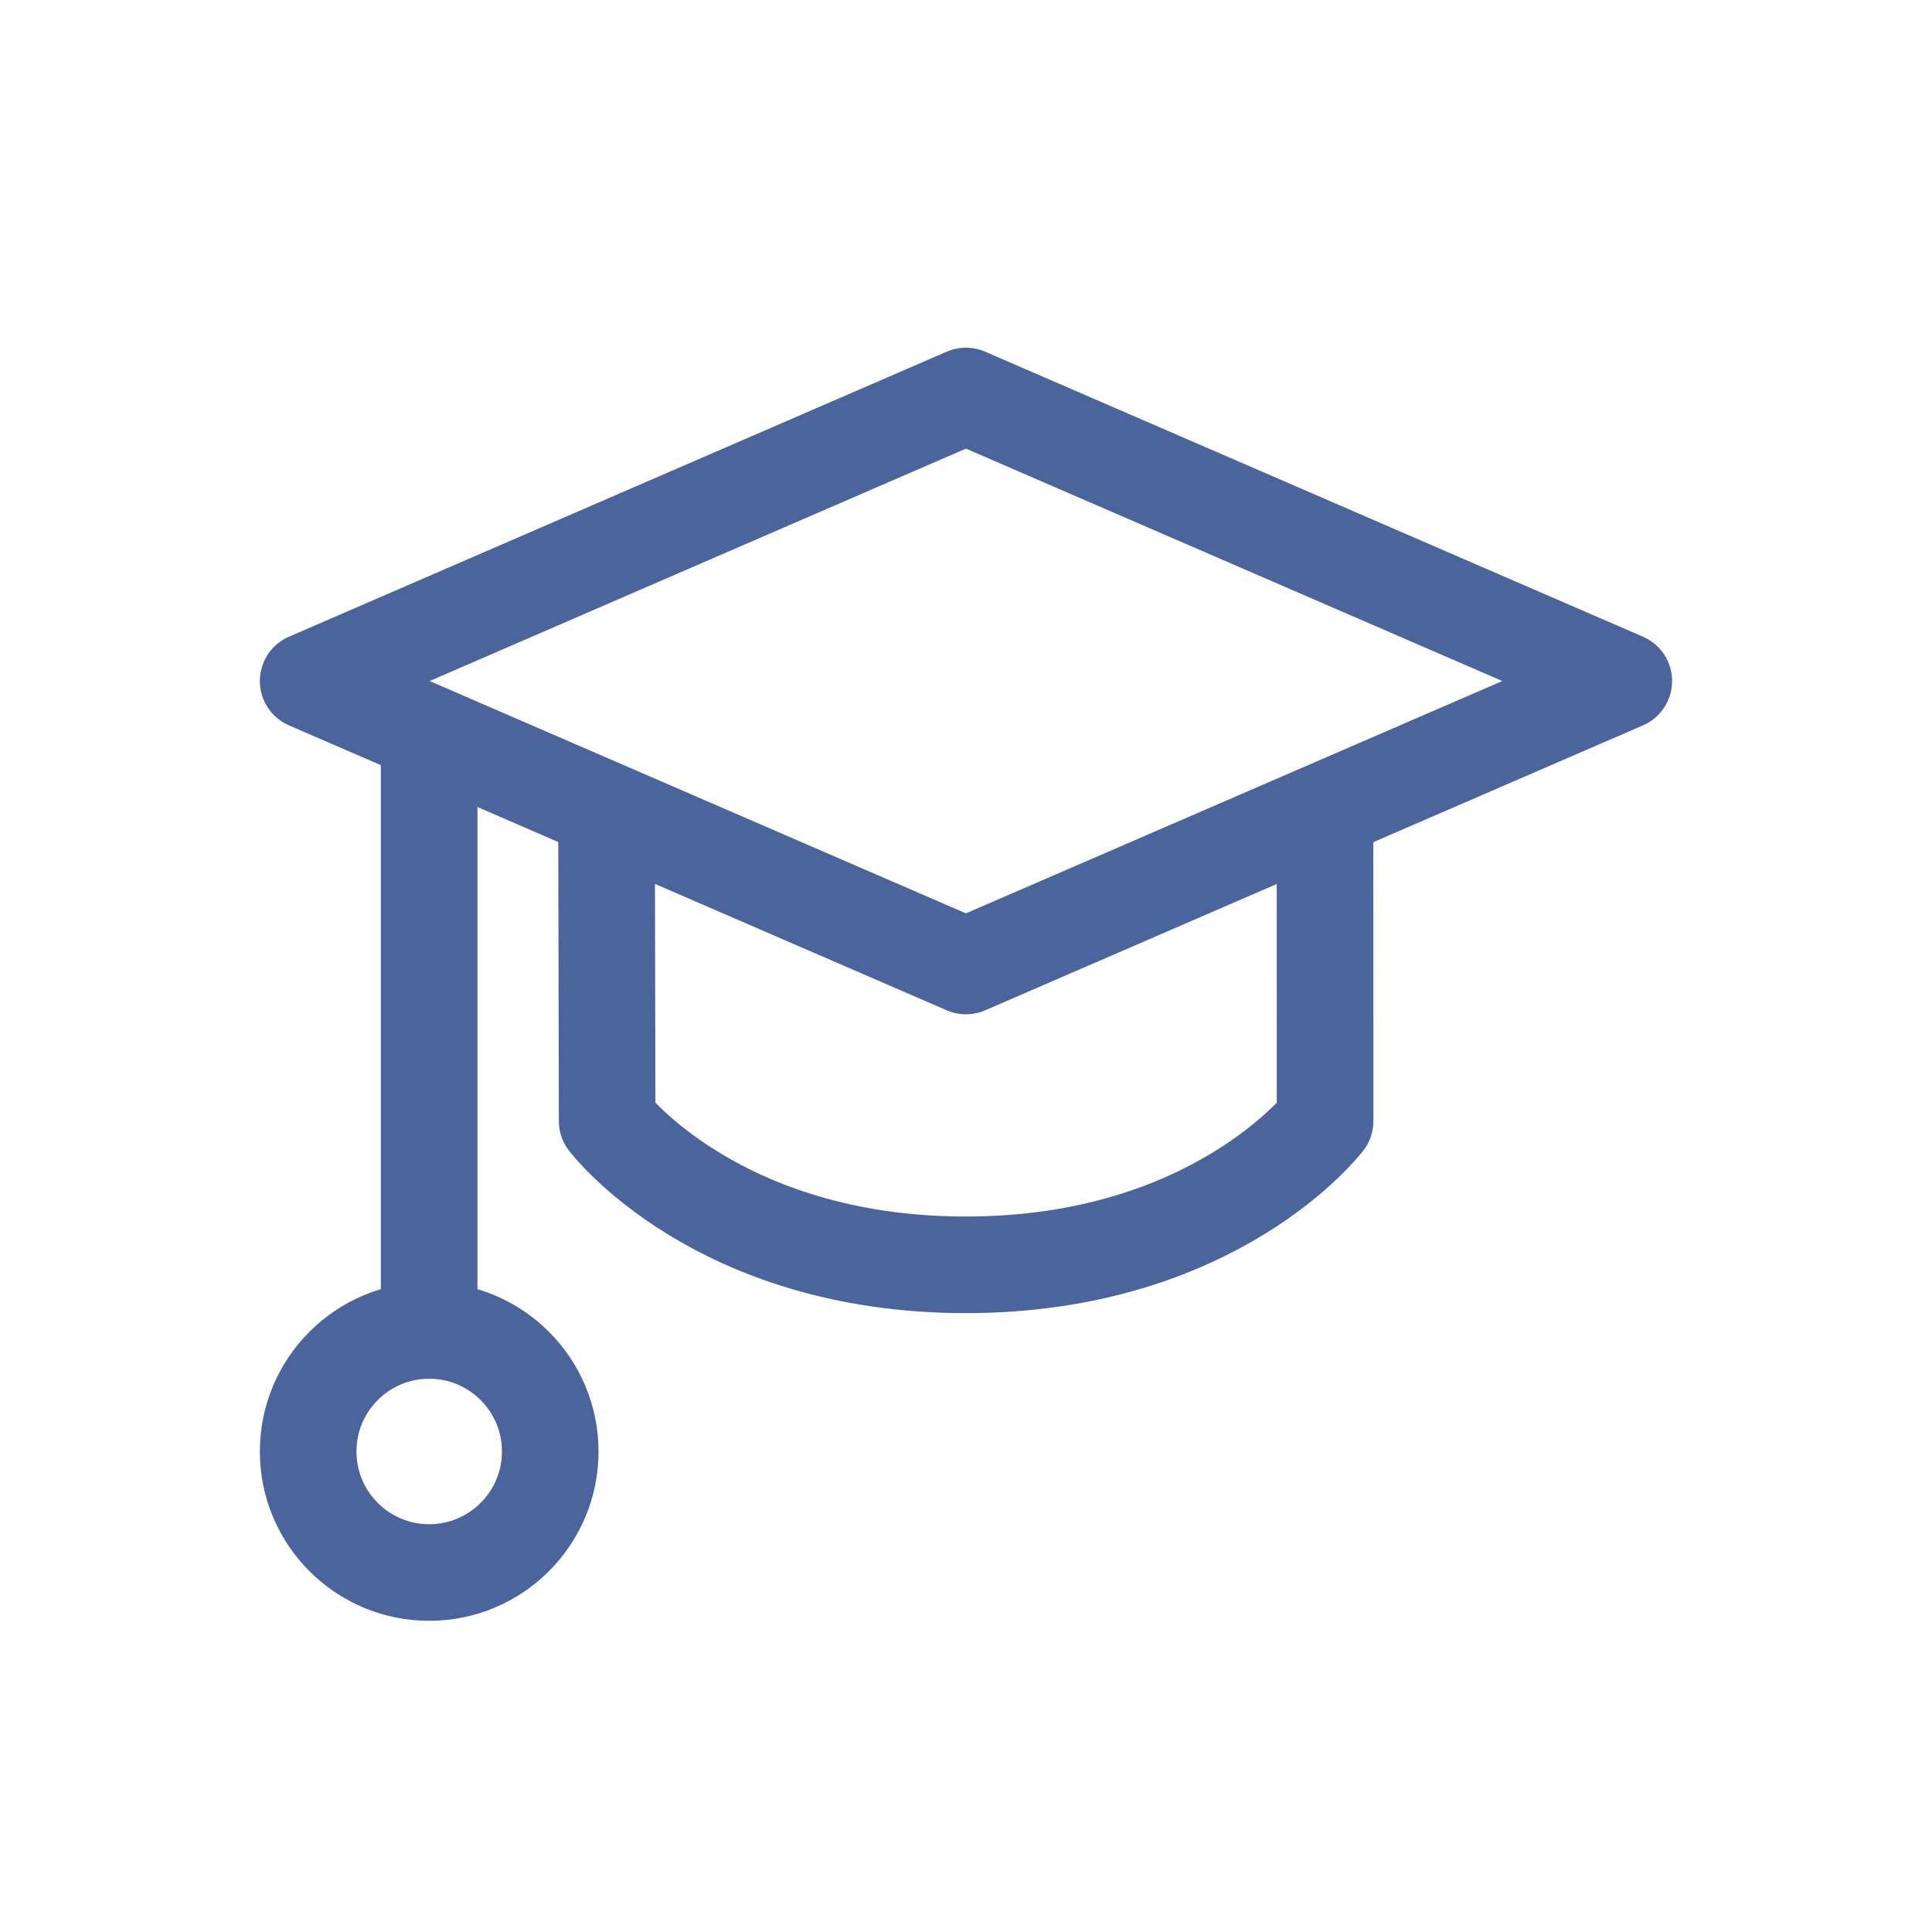 <?xml version="1.0" encoding="UTF-8"?>
<svg xmlns="http://www.w3.org/2000/svg" width="30" height="30" viewBox="0 0 30 30" fill="none">
  <path d="M14.999 6.149L25.214 10.575L14.999 15L4.785 10.575L14.999 6.149Z" stroke="#4B649C" stroke-width="1.5" stroke-linecap="round" stroke-linejoin="round"></path>
  <path d="M9.418 12.593L9.428 17.408C9.428 17.408 11.114 19.64 14.997 19.64C18.88 19.64 20.576 17.408 20.576 17.408L20.575 12.593" stroke="#4B649C" stroke-width="1.5" stroke-linecap="round" stroke-linejoin="round"></path>
  <path d="M6.664 20.66V11.403" stroke="#4B649C" stroke-width="1.5" stroke-linecap="round" stroke-linejoin="round"></path>
  <path d="M6.664 24.418C7.702 24.418 8.544 23.576 8.544 22.539C8.544 21.501 7.702 20.659 6.664 20.659C5.627 20.659 4.785 21.501 4.785 22.539C4.785 23.576 5.627 24.418 6.664 24.418Z" stroke="#4B649C" stroke-width="1.5" stroke-linecap="round" stroke-linejoin="round"></path>
</svg>
